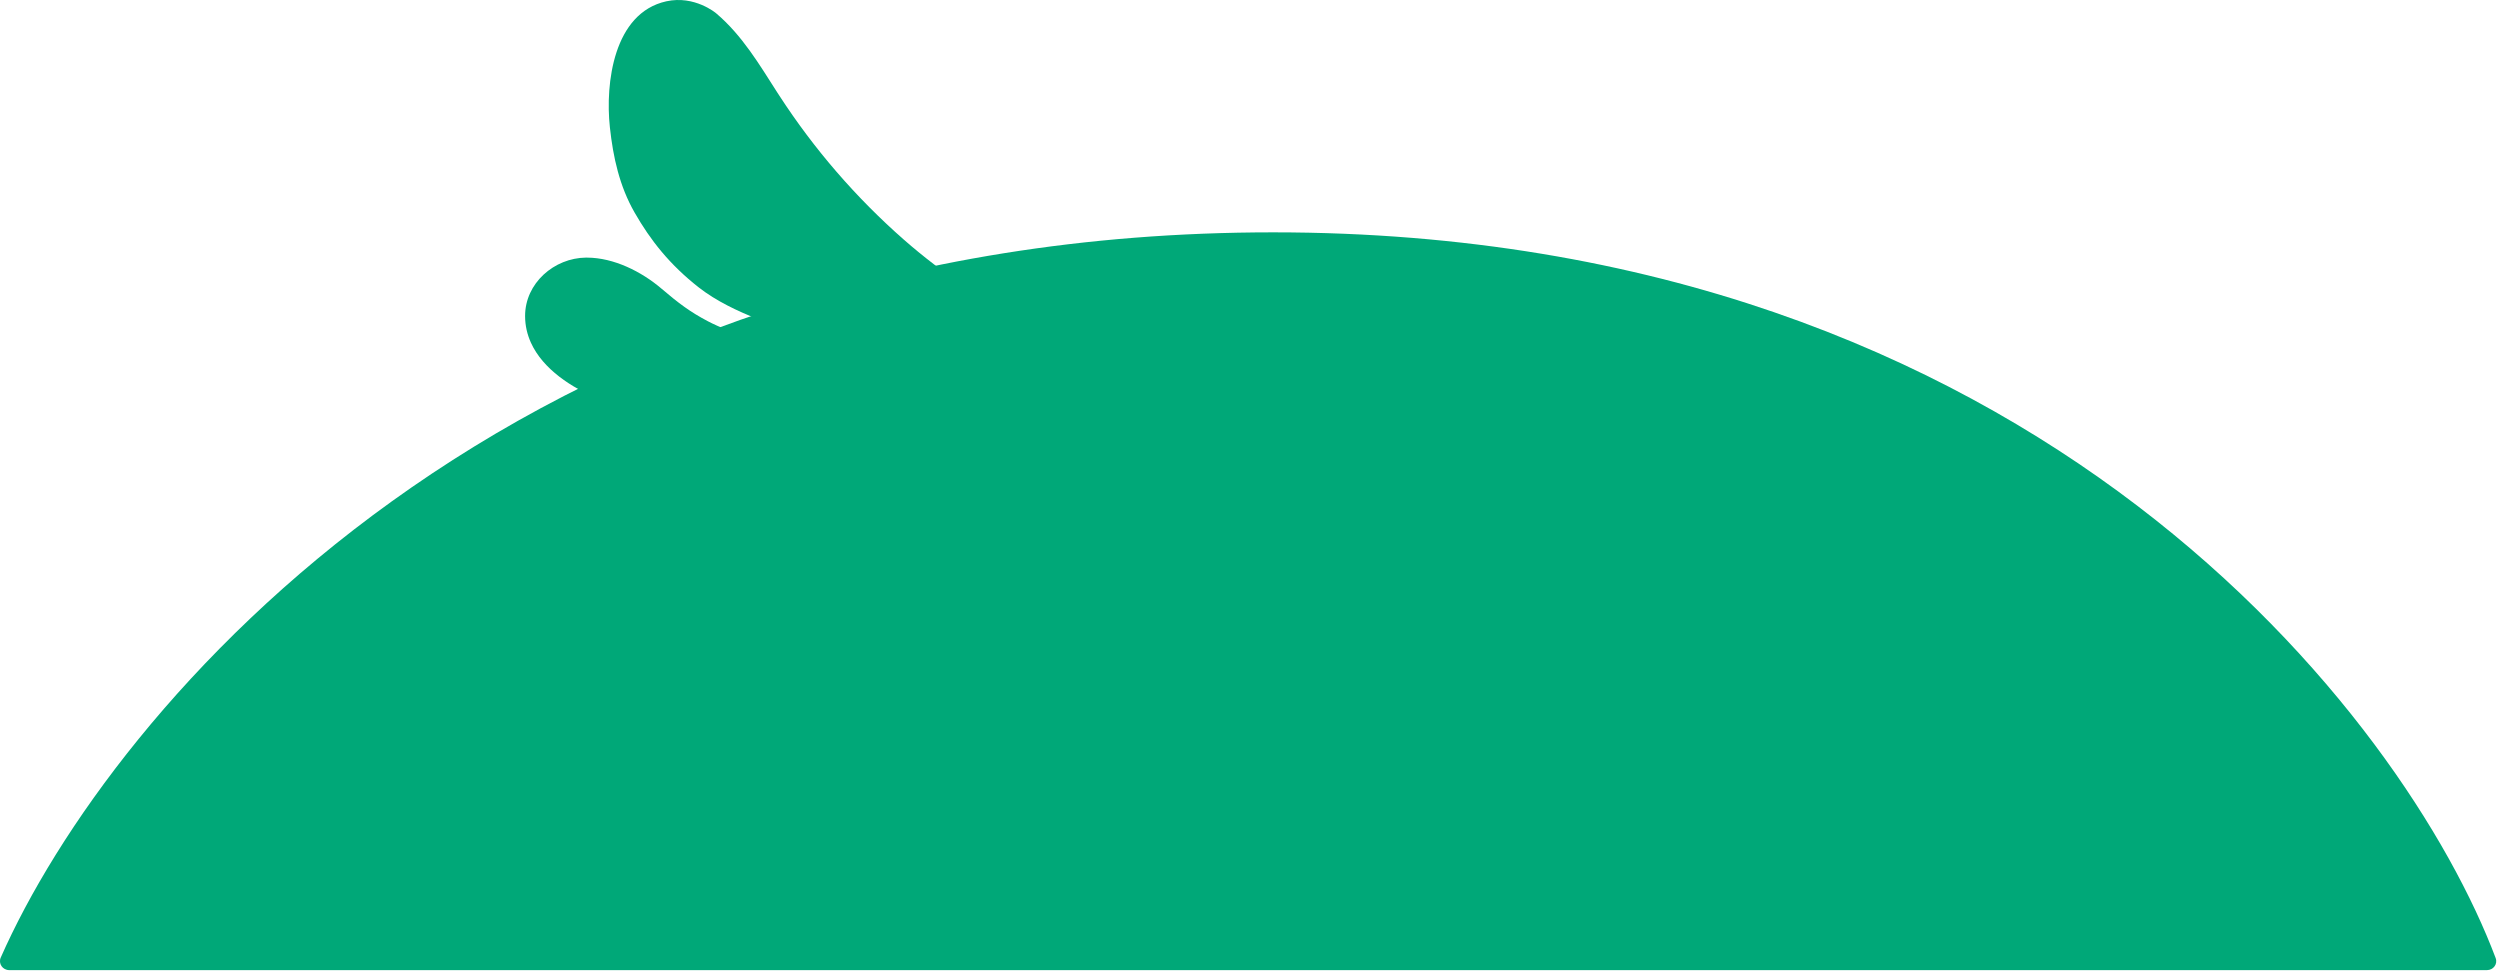 <svg width="538" height="209" viewBox="0 0 538 209" fill="none" xmlns="http://www.w3.org/2000/svg">
<path d="M274 50C109.604 50 23.9 152.327 0.16 206.065C-0.416 207.37 0.571 208.771 1.997 208.771H535.191C536.569 208.771 537.551 207.461 537.064 206.172C517.65 154.726 438.38 50 274 50Z" fill="#00A878"/>
<path d="M194.545 51.607C184.223 42.542 175.18 32.093 167.704 20.563C167.581 20.372 167.453 20.183 167.33 19.992C163.4 13.869 159.735 7.622 154.107 2.853C154.076 2.827 149.477 -1.059 143.396 0.281C132.034 2.786 130.228 17.94 131.244 27.369C131.943 33.869 133.322 40.062 136.542 45.699C139.987 51.727 144.133 56.964 150.368 61.85C157.938 67.781 169.546 70.783 169.546 70.783C198.484 64.108 221.796 70.53 221.796 70.53C212.215 64.998 202.876 58.921 194.546 51.605L194.545 51.607Z" fill="#00A878"/>
<path d="M152.34 69.135C148.54 67.141 146.031 65.254 142.328 62.095C138.043 58.443 132.088 55.455 126.337 55.44C126.268 55.44 126.2 55.434 126.131 55.435C119.247 55.502 112.981 60.949 113 68.037C113.005 70.103 113.465 72.002 114.251 73.742C116.851 79.483 123.074 83.459 128.743 85.788C130.322 86.437 131.33 85.386 131.33 85.386C138.334 79.09 148.539 74.575 153.778 72.516C155.86 71.698 157.158 71.267 157.158 71.267C155.12 70.484 153.53 69.76 152.341 69.135H152.34Z" fill="#00A878"/>
</svg>
